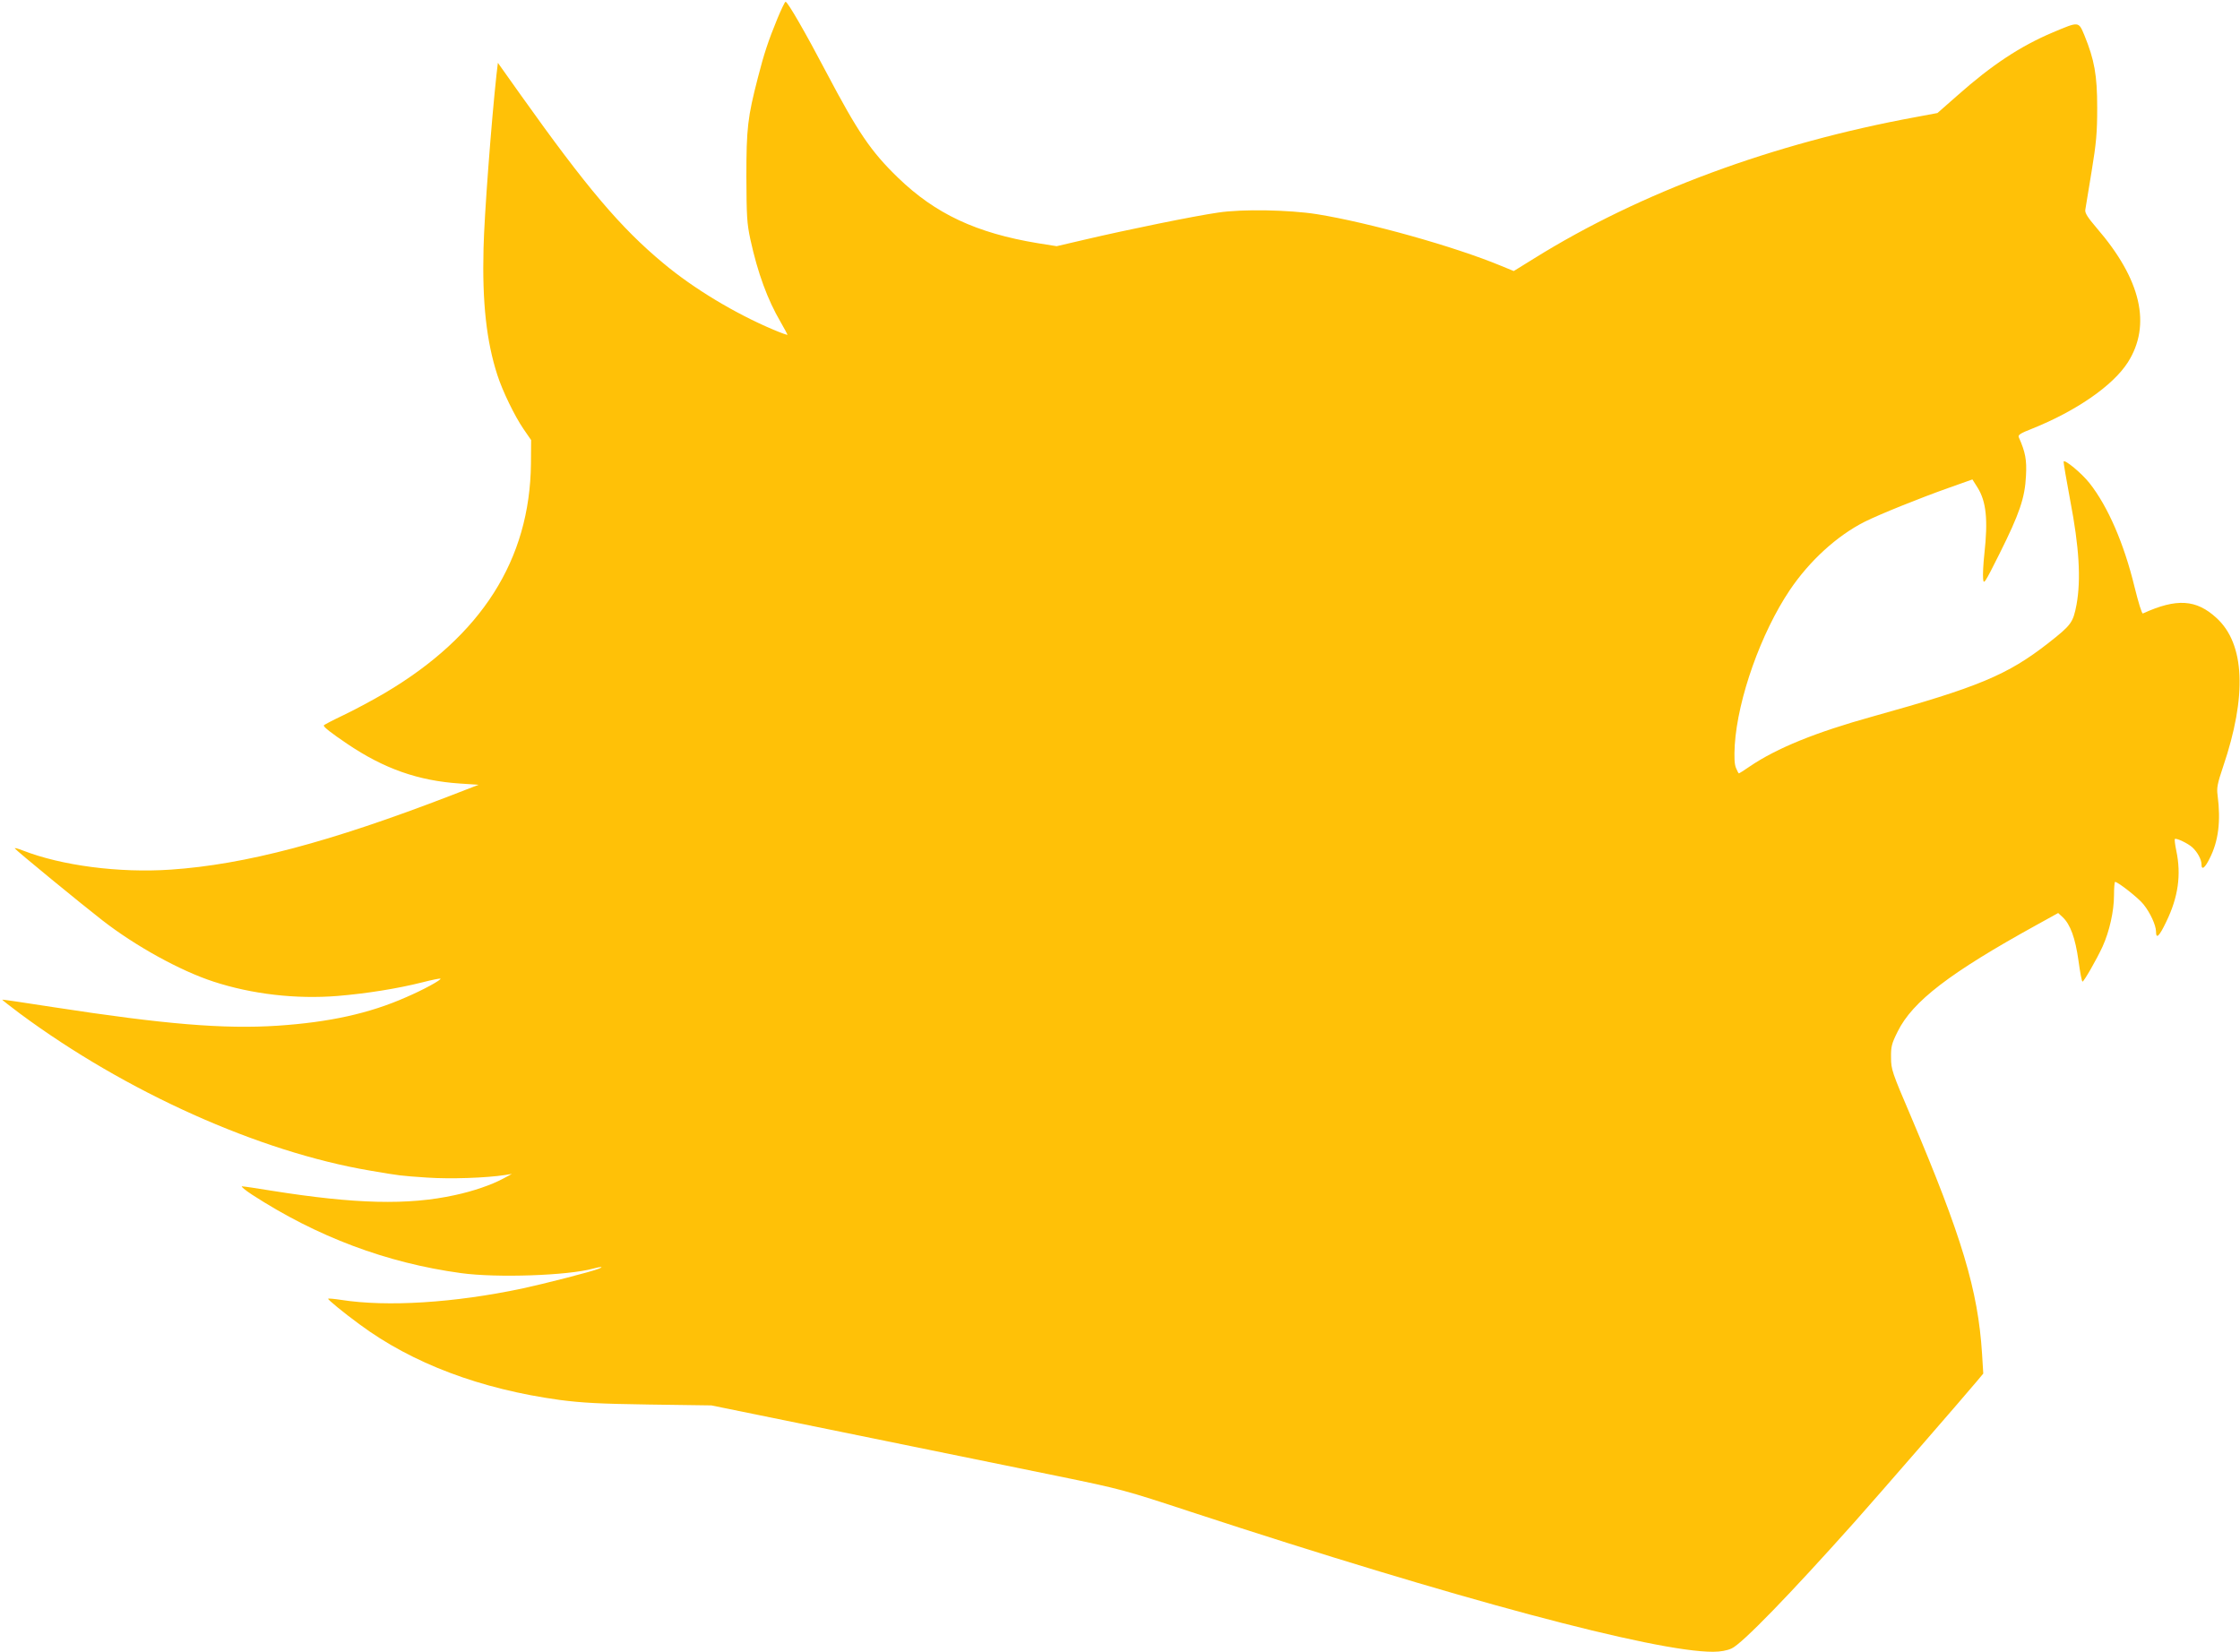 <?xml version="1.0" standalone="no"?>
<!DOCTYPE svg PUBLIC "-//W3C//DTD SVG 20010904//EN"
 "http://www.w3.org/TR/2001/REC-SVG-20010904/DTD/svg10.dtd">
<svg version="1.0" xmlns="http://www.w3.org/2000/svg"
 width="1280pt" height="944pt" viewBox="0 0 1280 944"
 preserveAspectRatio="xMidYMid meet">
<g transform="translate(0,944) scale(0.1,-0.1)"
fill="#ffc107" stroke="none">
<path d="M4442 9333 c-52 -127 -76 -199 -111 -336 -59 -228 -66 -291 -66 -567
1 -227 3 -266 23 -359 42 -192 98 -344 173 -472 21 -37 39 -70 39 -72 0 -3
-36 10 -81 29 -218 92 -456 235 -629 380 -243 202 -436 429 -815 962 l-130
183 -8 -68 c-29 -267 -70 -806 -74 -993 -8 -309 17 -532 79 -723 29 -91 99
-235 149 -308 l44 -64 -1 -135 c-6 -550 -283 -984 -834 -1310 -66 -39 -172
-96 -235 -126 -63 -30 -115 -57 -115 -60 0 -10 41 -42 134 -105 210 -142 405
-211 645 -227 l106 -7 -160 -62 c-693 -267 -1174 -394 -1600 -423 -295 -20
-624 23 -846 110 -28 11 -48 16 -44 11 6 -11 383 -320 499 -410 190 -148 446
-289 636 -351 220 -72 472 -101 708 -82 168 14 343 42 486 78 54 14 100 23
103 21 6 -7 -98 -64 -196 -106 -210 -93 -438 -143 -735 -163 -308 -20 -645 8
-1281 106 -159 25 -290 44 -292 43 -1 -2 44 -37 100 -79 606 -449 1368 -791
2001 -898 176 -30 169 -29 327 -40 134 -9 337 -2 447 15 l37 6 -50 -27 c-67
-36 -172 -72 -275 -94 -268 -59 -571 -51 -1048 25 -84 14 -160 25 -169 25 -8
0 18 -22 58 -48 370 -240 768 -390 1194 -448 204 -28 610 -14 755 26 44 12 63
12 31 -1 -42 -17 -311 -86 -437 -113 -388 -82 -772 -106 -1034 -65 -39 6 -73
9 -75 7 -4 -4 87 -79 180 -147 301 -223 691 -370 1145 -432 124 -16 225 -22
510 -26 l355 -5 265 -54 c917 -187 1389 -283 1715 -350 360 -74 380 -79 765
-206 1506 -494 2646 -799 2979 -798 42 0 80 7 106 19 60 27 334 310 701 721
131 147 645 739 702 808 l35 42 -7 113 c-23 364 -115 669 -407 1358 -107 250
-113 268 -113 334 -1 63 3 80 38 150 85 172 297 335 794 609 l123 68 25 -23
c45 -42 73 -121 91 -249 9 -66 19 -120 23 -120 8 0 81 127 115 201 39 86 65
203 65 291 0 43 3 78 6 78 17 0 136 -94 163 -129 39 -49 70 -118 71 -153 0
-48 18 -31 59 55 68 140 86 268 57 405 -7 34 -11 64 -8 67 8 7 75 -25 100 -48
29 -27 52 -69 52 -97 0 -35 19 -22 46 33 51 99 65 214 46 362 -6 42 -1 67 31
162 138 406 125 703 -37 851 -116 107 -228 114 -421 26 -6 -2 -26 64 -48 153
-60 247 -152 459 -257 592 -45 57 -143 138 -148 123 -1 -5 16 -106 38 -223 51
-265 62 -450 36 -594 -20 -104 -30 -117 -161 -220 -234 -183 -401 -252 -1005
-420 -324 -90 -546 -180 -701 -285 -32 -22 -60 -40 -62 -40 -3 0 -10 14 -17
31 -9 21 -11 60 -7 132 17 265 150 640 314 884 113 168 270 311 428 391 86 43
317 136 478 193 l138 49 29 -46 c50 -80 61 -183 39 -382 -6 -54 -9 -116 -7
-138 3 -37 7 -32 94 142 114 228 145 319 151 444 5 92 -3 135 -41 221 -6 13 9
23 76 49 252 101 462 246 547 379 136 214 76 474 -178 768 -52 61 -68 86 -65
104 2 13 18 112 36 219 27 164 32 222 32 365 0 186 -16 273 -73 413 -34 81
-30 80 -180 17 -187 -79 -350 -187 -545 -360 l-115 -101 -123 -23 c-818 -150
-1574 -430 -2180 -807 l-118 -73 -73 30 c-268 111 -754 247 -1052 295 -159 25
-428 30 -565 9 -133 -19 -521 -98 -759 -154 l-163 -38 -107 17 c-352 58 -586
168 -799 374 -156 151 -229 259 -412 606 -116 221 -219 400 -231 400 -4 0 -25
-44 -47 -97z"/>
</g>
</svg>

